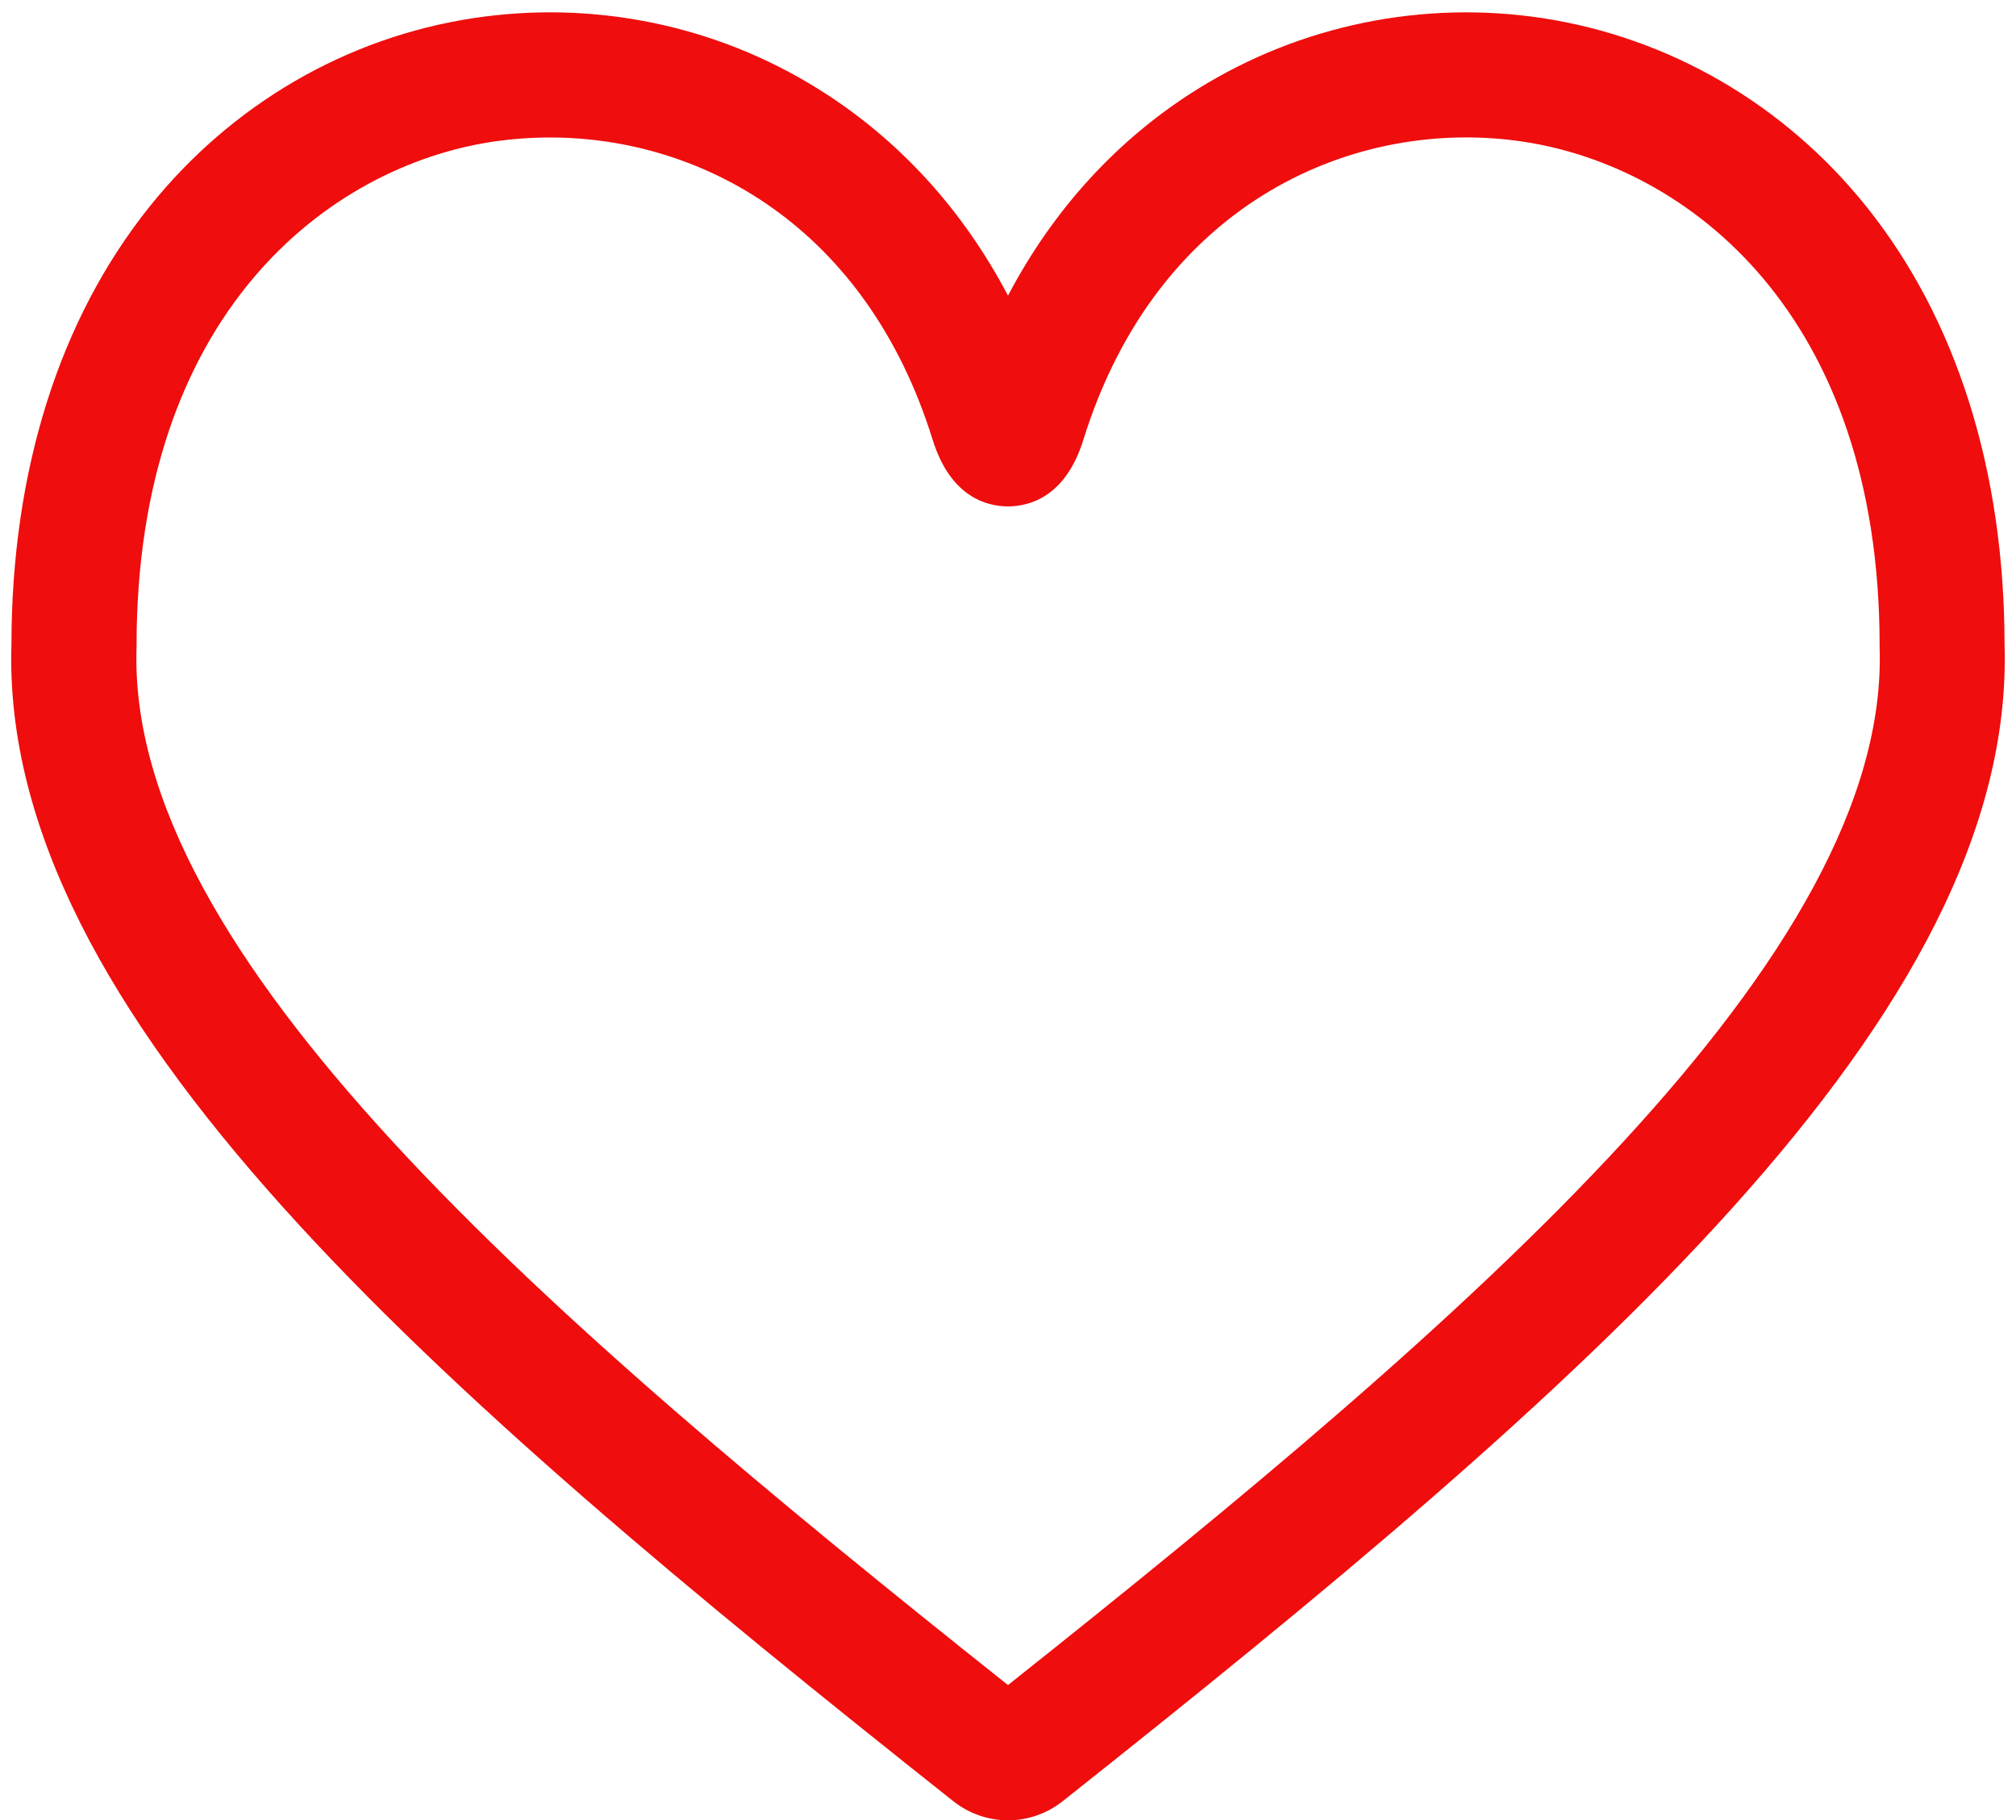 <?xml version="1.0" encoding="UTF-8" standalone="no"?><svg xmlns="http://www.w3.org/2000/svg" xmlns:xlink="http://www.w3.org/1999/xlink" fill="#ef0d0d" height="986.4" preserveAspectRatio="xMidYMid meet" version="1" viewBox="-6.4 20.6 1092.4 986.4" width="1092.4" zoomAndPan="magnify"><g id="change1_1"><path d="M539.8,1007c-10.7,0-21.3-3.7-29.8-10.5C227.2,772.3-6.4,570.4-0.2,369.8c0.1-94.3,26-176.3,74.9-237.3 c44.4-55.4,106.8-91.7,175.6-102.1c64.8-9.8,131,3.7,186.5,38.3c43.4,27,78.3,65.1,103,112.1c24.7-47,59.7-85.2,103-112.1 c55.5-34.5,121.7-48.1,186.5-38.3c68.8,10.5,131.2,46.7,175.6,102.1c48.9,61,74.8,143,74.9,237.3 c6.2,200.6-227.4,402.5-510.2,626.7C561.1,1003.3,550.5,1007,539.8,1007z M291.6,95.1c-10.5,0-20.9,0.8-31.1,2.3 c-89,13.5-192.9,93.1-192.9,273c0,0.4,0,0.8,0,1.1C62,537.8,286.3,732.2,539.8,933.7c253.6-201.5,477.8-395.9,472.3-562.2 c0-0.4,0-0.8,0-1.1c0-179.9-103.9-259.5-192.9-273c-89.5-13.6-198,31.1-238.6,161.6c-9.7,31.3-29.7,36-40.8,36s-31-4.7-40.8-36 C463.1,143.3,373.8,95.1,291.6,95.1z M1079.9,370.4L1079.9,370.4L1079.9,370.4z"/></g></svg>